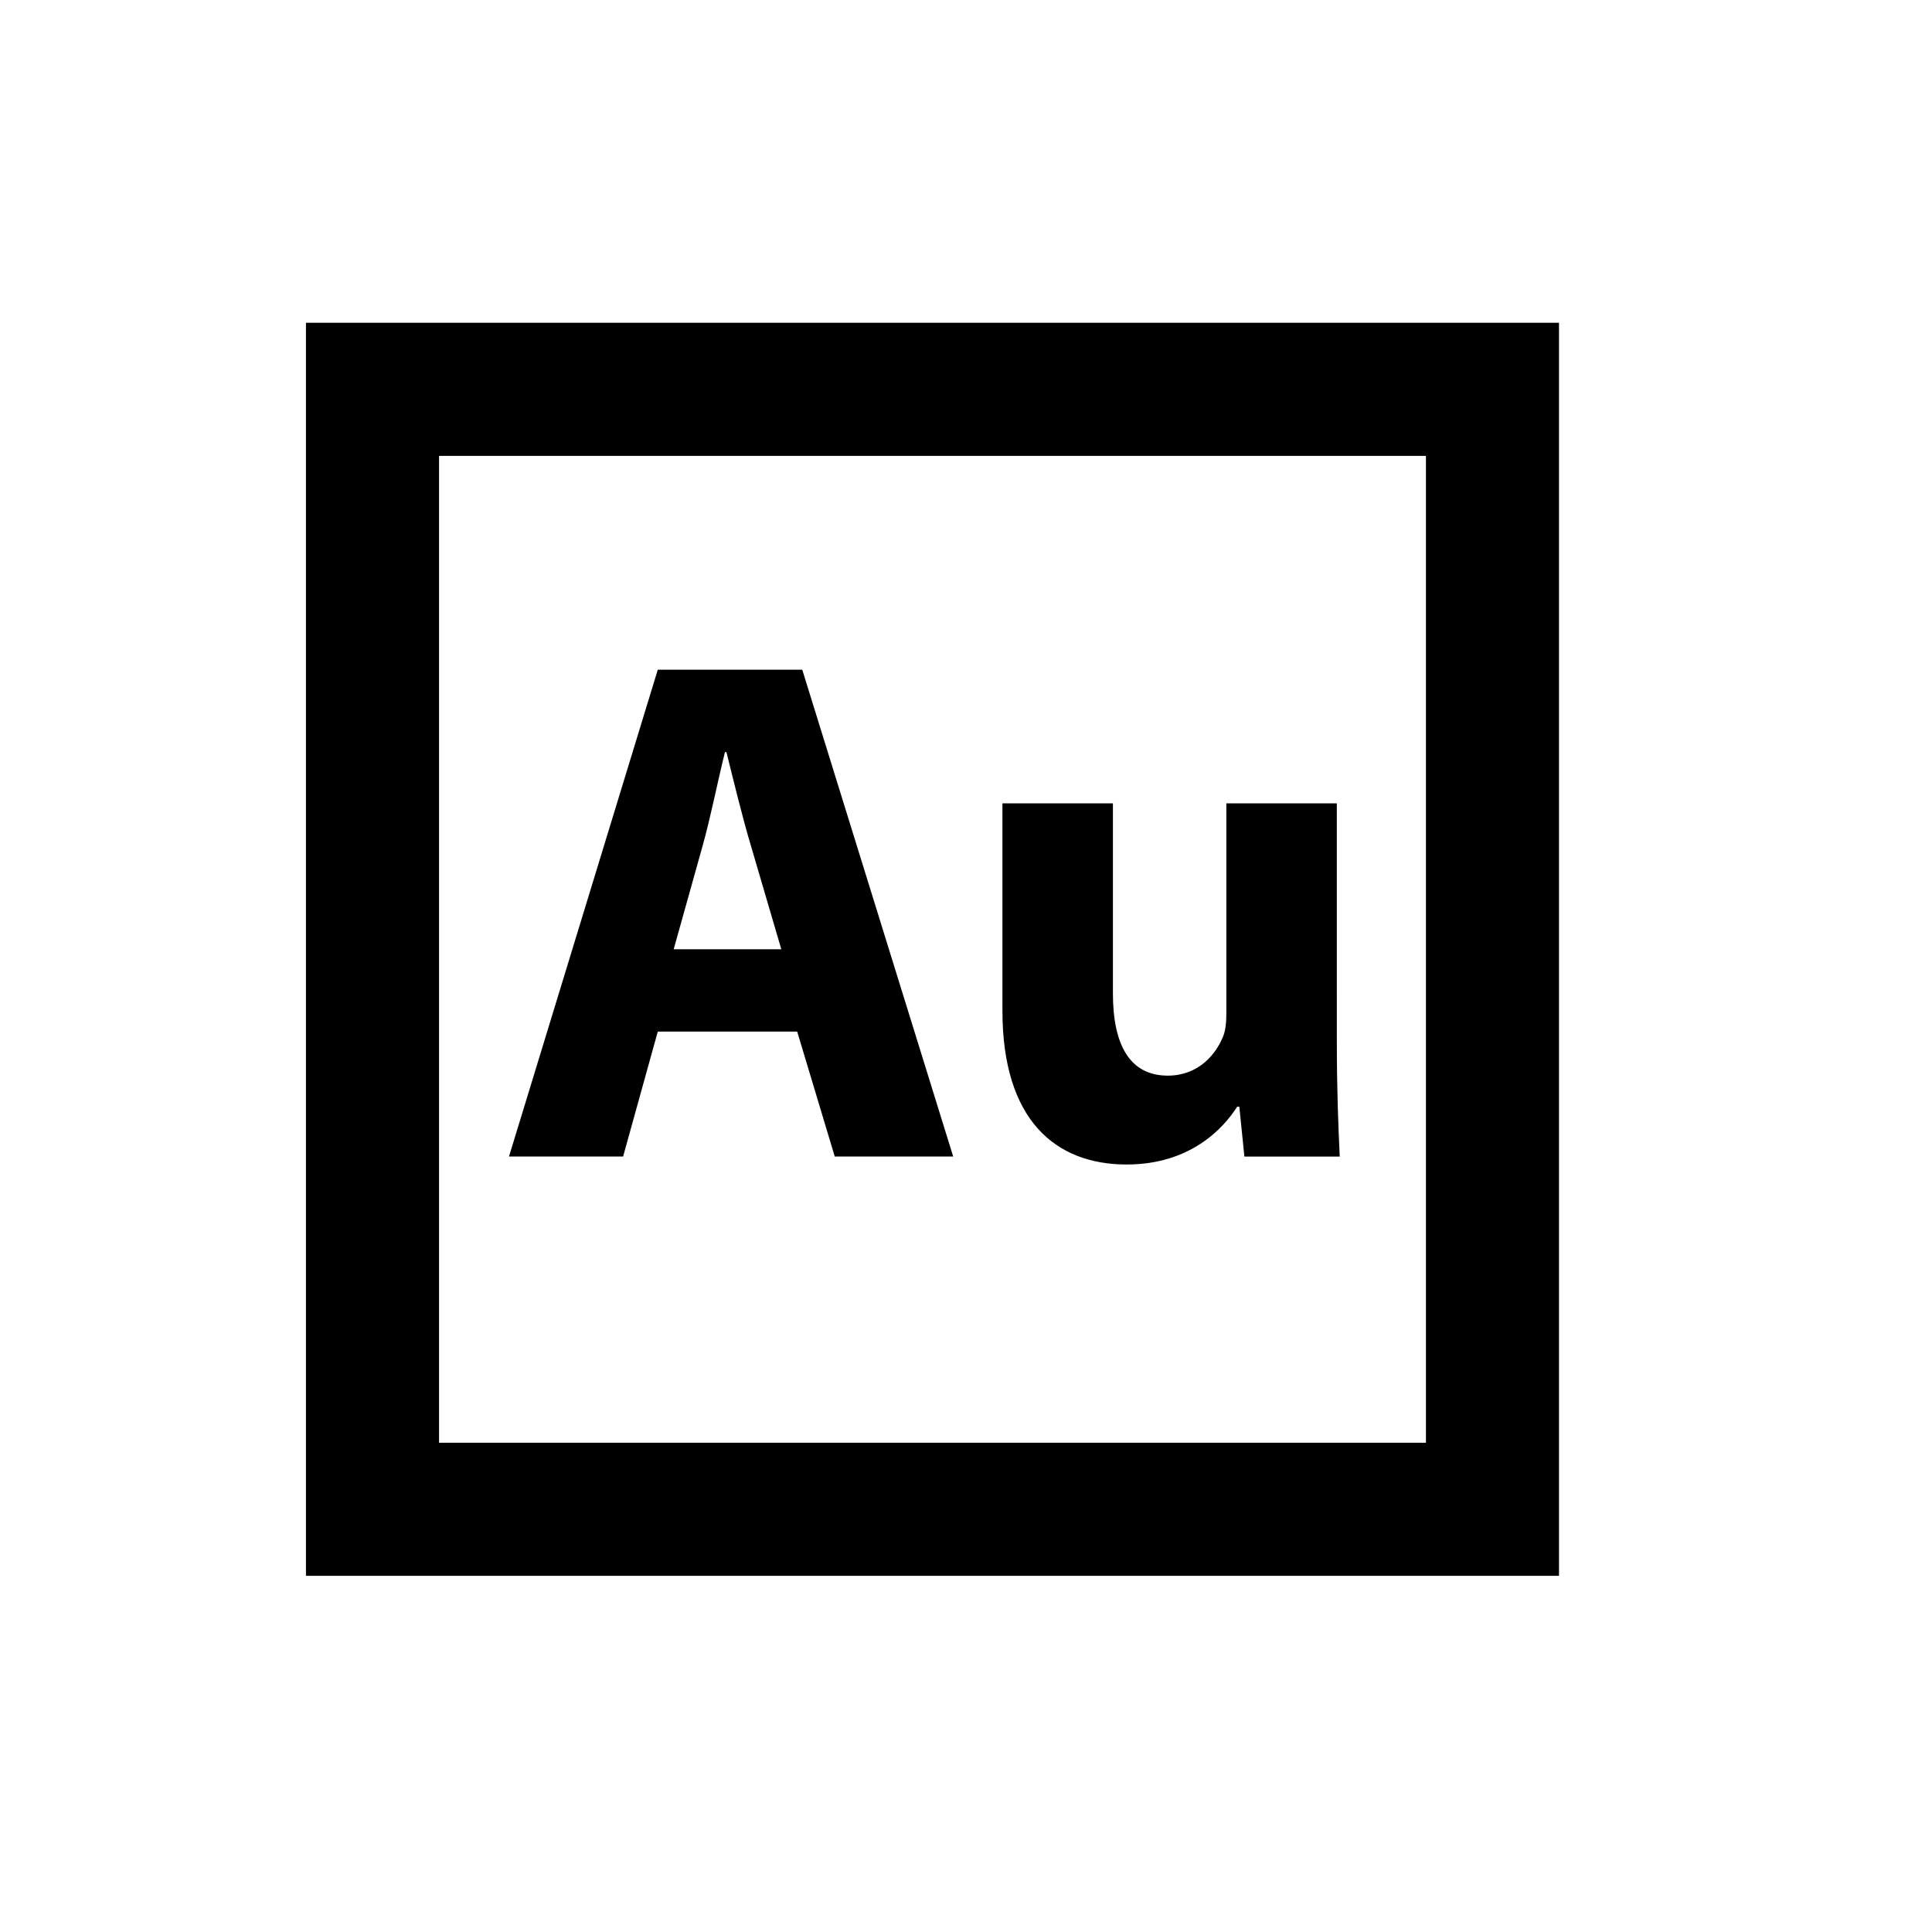<?xml version="1.0" encoding="UTF-8"?>
<!-- Uploaded to: ICON Repo, www.iconrepo.com, Generator: ICON Repo Mixer Tools -->
<svg fill="#000000" width="800px" height="800px" version="1.1" viewBox="144 144 512 512" xmlns="http://www.w3.org/2000/svg">
 <g>
  <path d="m557.15 561.61h-332.07v-332.07h332.07zm-296.8-35.266h261.54v-261.53h-261.54z"/>
  <path d="m318.32 417.38-9.191 33.117h-30.242l39.434-129.02h38.285l40.004 129.02h-31.391l-9.957-33.117zm32.734-21.82-8.039-27.371c-2.297-7.656-4.594-17.23-6.508-24.883h-0.383c-1.914 7.656-3.828 17.422-5.934 24.883l-7.656 27.371z"/>
  <path d="m498.28 420.44c0 12.254 0.383 22.207 0.766 30.059h-25.27l-1.34-13.211h-0.574c-3.637 5.742-12.445 15.316-29.281 15.316-18.953 0-32.926-11.863-32.926-40.773v-54.941h29.281v50.344c0 13.586 4.402 21.82 14.551 21.82 8.039 0 12.637-5.551 14.551-10.148 0.766-1.723 0.957-4.019 0.957-6.316l-0.004-55.699h29.281l0.004 63.551z"/>
 </g>
</svg>
